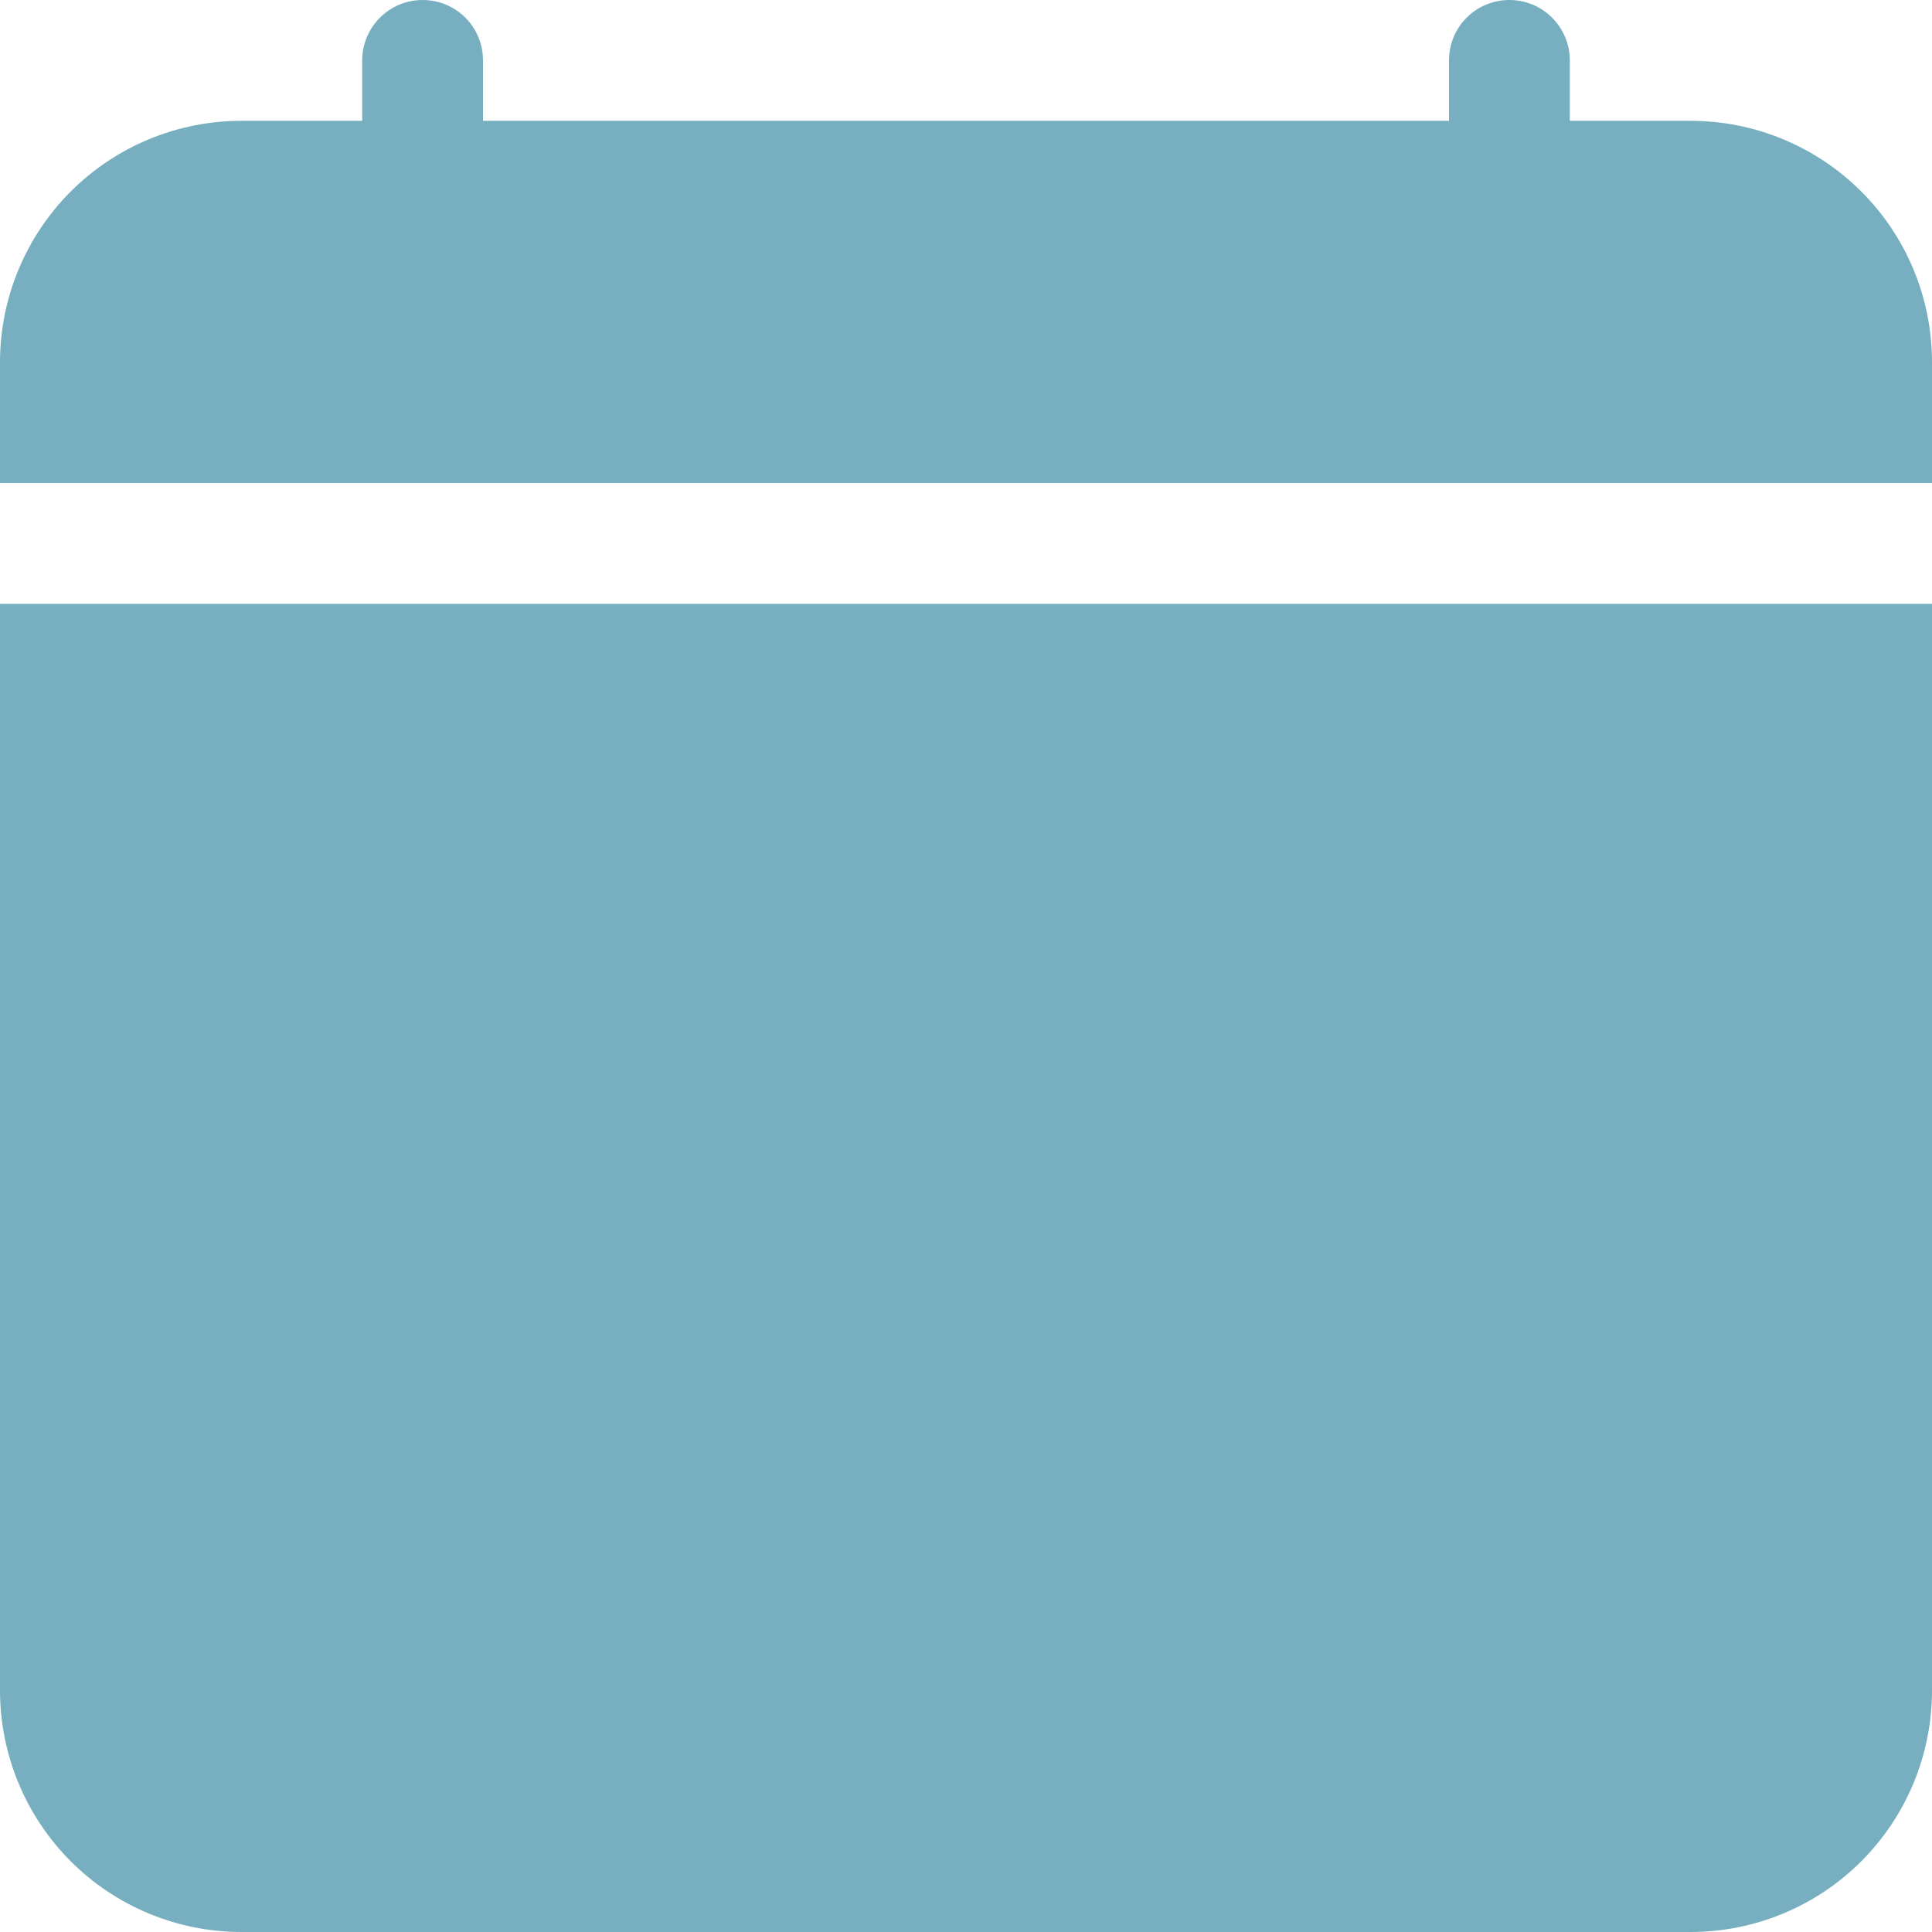 <svg width="15" height="15" viewBox="0 0 15 15" fill="none" xmlns="http://www.w3.org/2000/svg">
<g opacity="0.55">
<path fill-rule="evenodd" clip-rule="evenodd" d="M3.281 0C3.406 0 3.525 0.049 3.613 0.137C3.701 0.225 3.75 0.344 3.75 0.469V0.938C3.75 1.062 3.701 1.181 3.613 1.269C3.525 1.357 3.406 1.406 3.281 1.406C3.157 1.406 3.038 1.357 2.95 1.269C2.862 1.181 2.812 1.062 2.812 0.938V0.469C2.812 0.344 2.862 0.225 2.95 0.137C3.038 0.049 3.157 0 3.281 0V0ZM11.719 0C11.843 0 11.962 0.049 12.05 0.137C12.138 0.225 12.188 0.344 12.188 0.469V0.938C12.188 1.062 12.138 1.181 12.05 1.269C11.962 1.357 11.843 1.406 11.719 1.406C11.594 1.406 11.475 1.357 11.387 1.269C11.299 1.181 11.25 1.062 11.25 0.938V0.469C11.25 0.344 11.299 0.225 11.387 0.137C11.475 0.049 11.594 0 11.719 0V0Z" fill="#076E8D"/>
<path d="M1.875 0.938C1.378 0.938 0.901 1.135 0.549 1.487C0.198 1.838 0 2.315 0 2.812L0 3.75H15V2.812C15 2.315 14.803 1.838 14.451 1.487C14.099 1.135 13.622 0.938 13.125 0.938H1.875ZM15 4.688H0V13.125C0 13.622 0.198 14.099 0.549 14.451C0.901 14.803 1.378 15 1.875 15H13.125C13.622 15 14.099 14.803 14.451 14.451C14.803 14.099 15 13.622 15 13.125V4.688Z" fill="#076E8D"/>
</g>
</svg>
